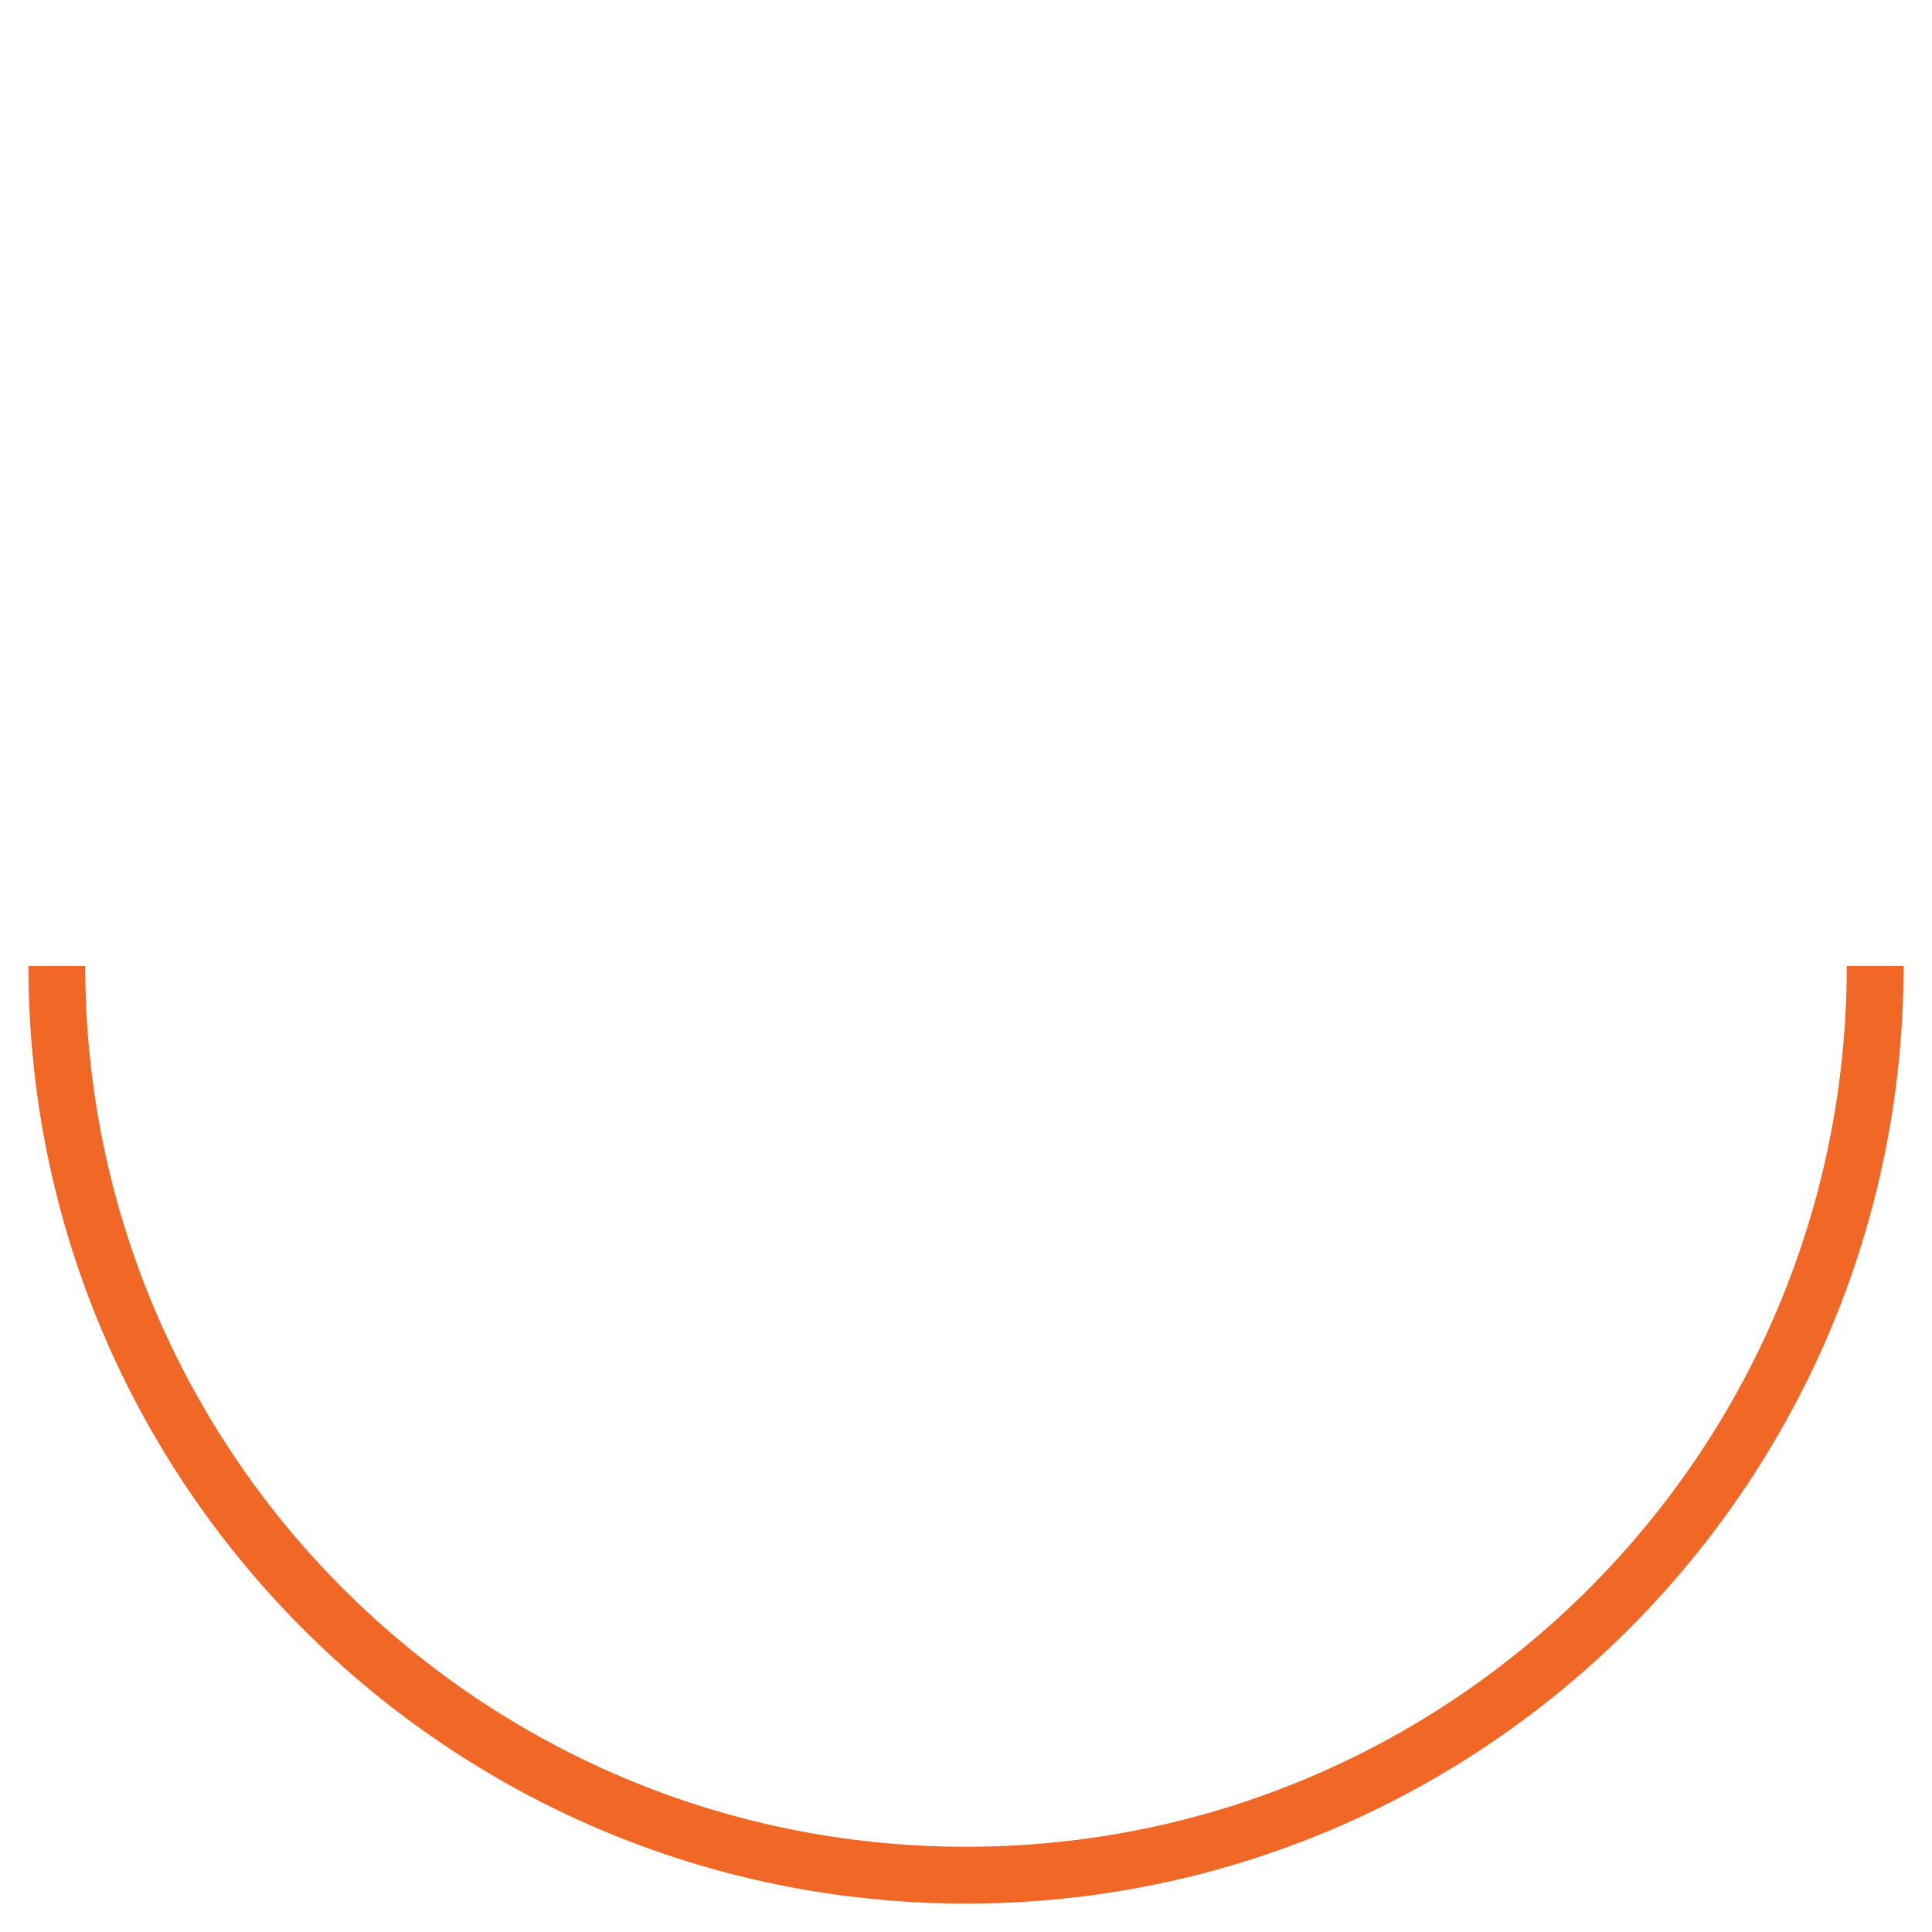 <?xml version="1.0" encoding="UTF-8"?> <svg xmlns="http://www.w3.org/2000/svg" width="34" height="34" viewBox="0 0 34 34" fill="none"><path d="M33 17C33 25.837 25.837 33 17 33C8.163 33 1 25.837 1 17" stroke="#F16726"></path></svg> 